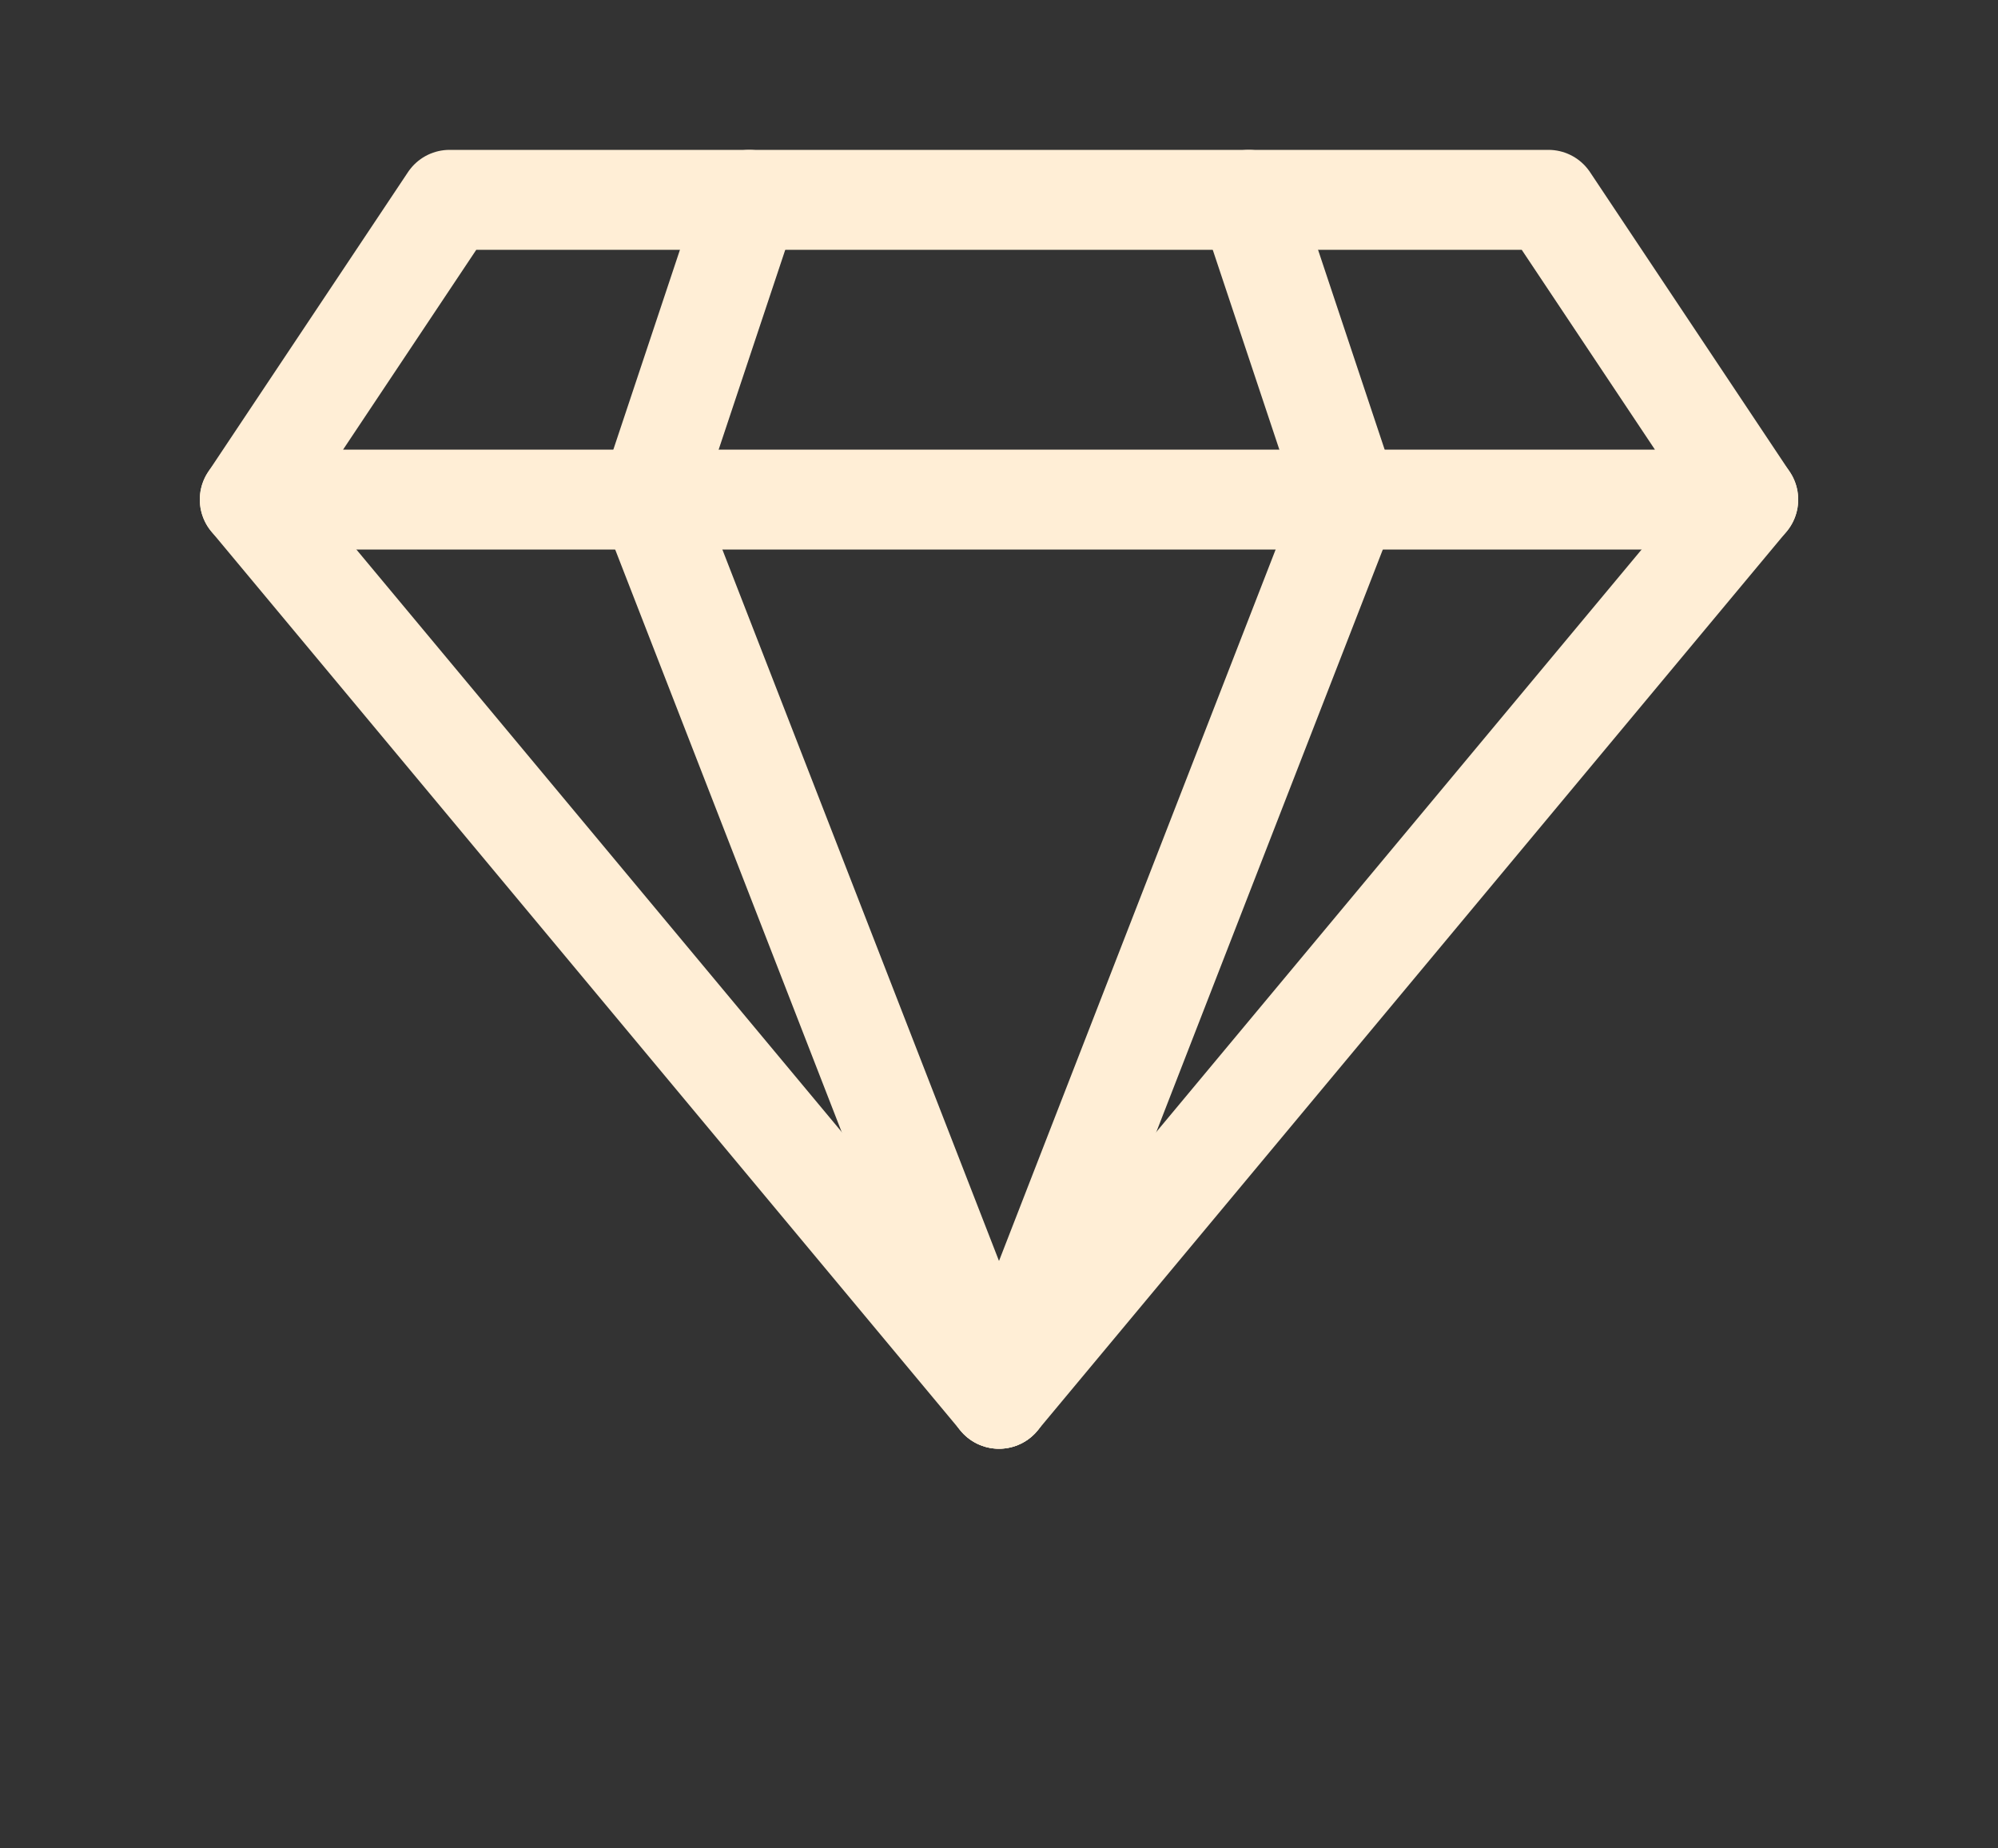 <svg width="40" height="37" viewBox="0 0 40 37" fill="none" xmlns="http://www.w3.org/2000/svg">
<rect x="0" y="0" width="40" height="37" fill="#333333" stroke="none"/>
<path d="M35 10H5L9 4H31L35 10Z" stroke="#FFEED6" stroke-width="2" stroke-miterlimit="10" stroke-linecap="round" stroke-linejoin="round"/>
<path d="M5 10L20 28L35 10" stroke="#FFEED6" stroke-width="2" stroke-miterlimit="10" stroke-linecap="round" stroke-linejoin="round"/>
<path d="M15 4L13 10L20 28" stroke="#FFEED6" stroke-width="2" stroke-miterlimit="10" stroke-linecap="round" stroke-linejoin="round"/>
<path d="M25 4L27 10L20 28" stroke="#FFEED6" stroke-width="2" stroke-miterlimit="10" stroke-linecap="round" stroke-linejoin="round"/>
</svg>

